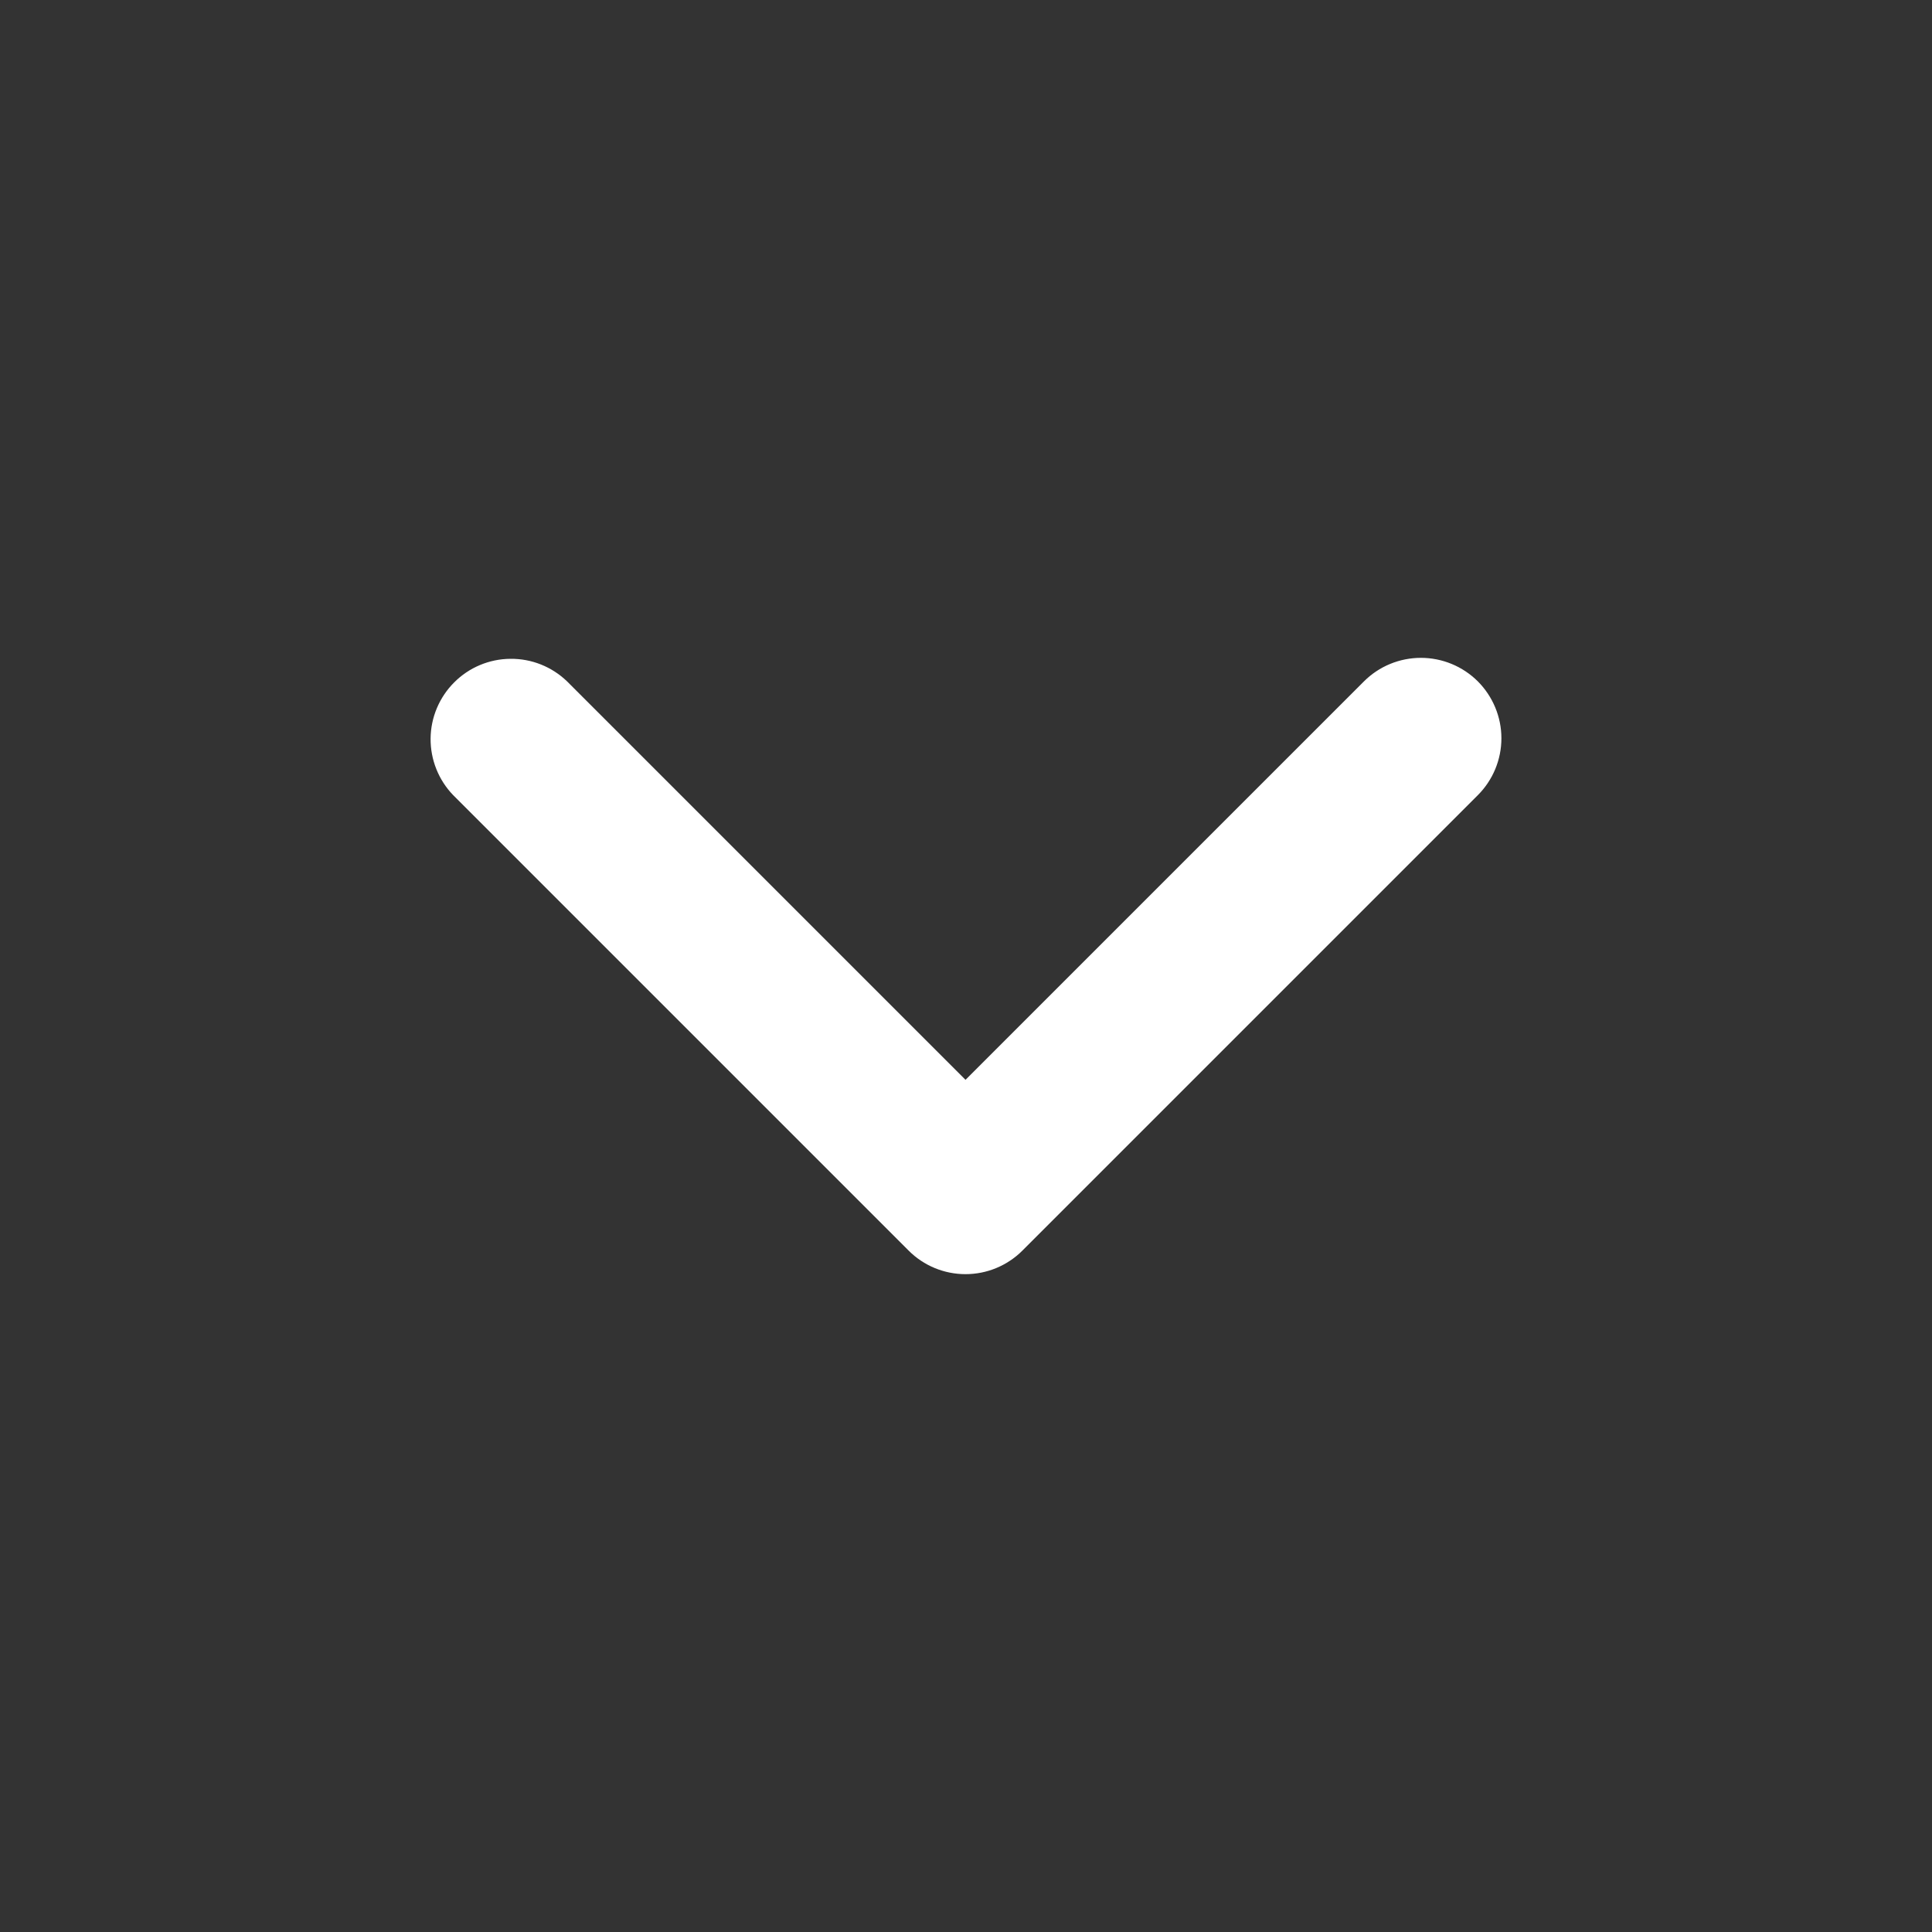 <svg width="24" height="24" viewBox="0 0 24 24" fill="none" xmlns="http://www.w3.org/2000/svg">
<rect x="0" y="0" width="24" height="24" fill="#333333" stroke="none"/>
<path d="M18.358 8.464C18.17 8.277 17.916 8.172 17.651 8.172C17.386 8.172 17.131 8.277 16.944 8.464L11.994 13.414L7.044 8.464C6.855 8.282 6.603 8.181 6.34 8.184C6.078 8.186 5.827 8.291 5.642 8.477C5.457 8.662 5.351 8.913 5.349 9.175C5.347 9.437 5.448 9.69 5.63 9.878L11.287 15.535C11.474 15.723 11.729 15.828 11.994 15.828C12.259 15.828 12.513 15.723 12.701 15.535L18.358 9.878C18.545 9.691 18.651 9.437 18.651 9.171C18.651 8.906 18.545 8.652 18.358 8.464Z" fill="white"/>
</svg>
